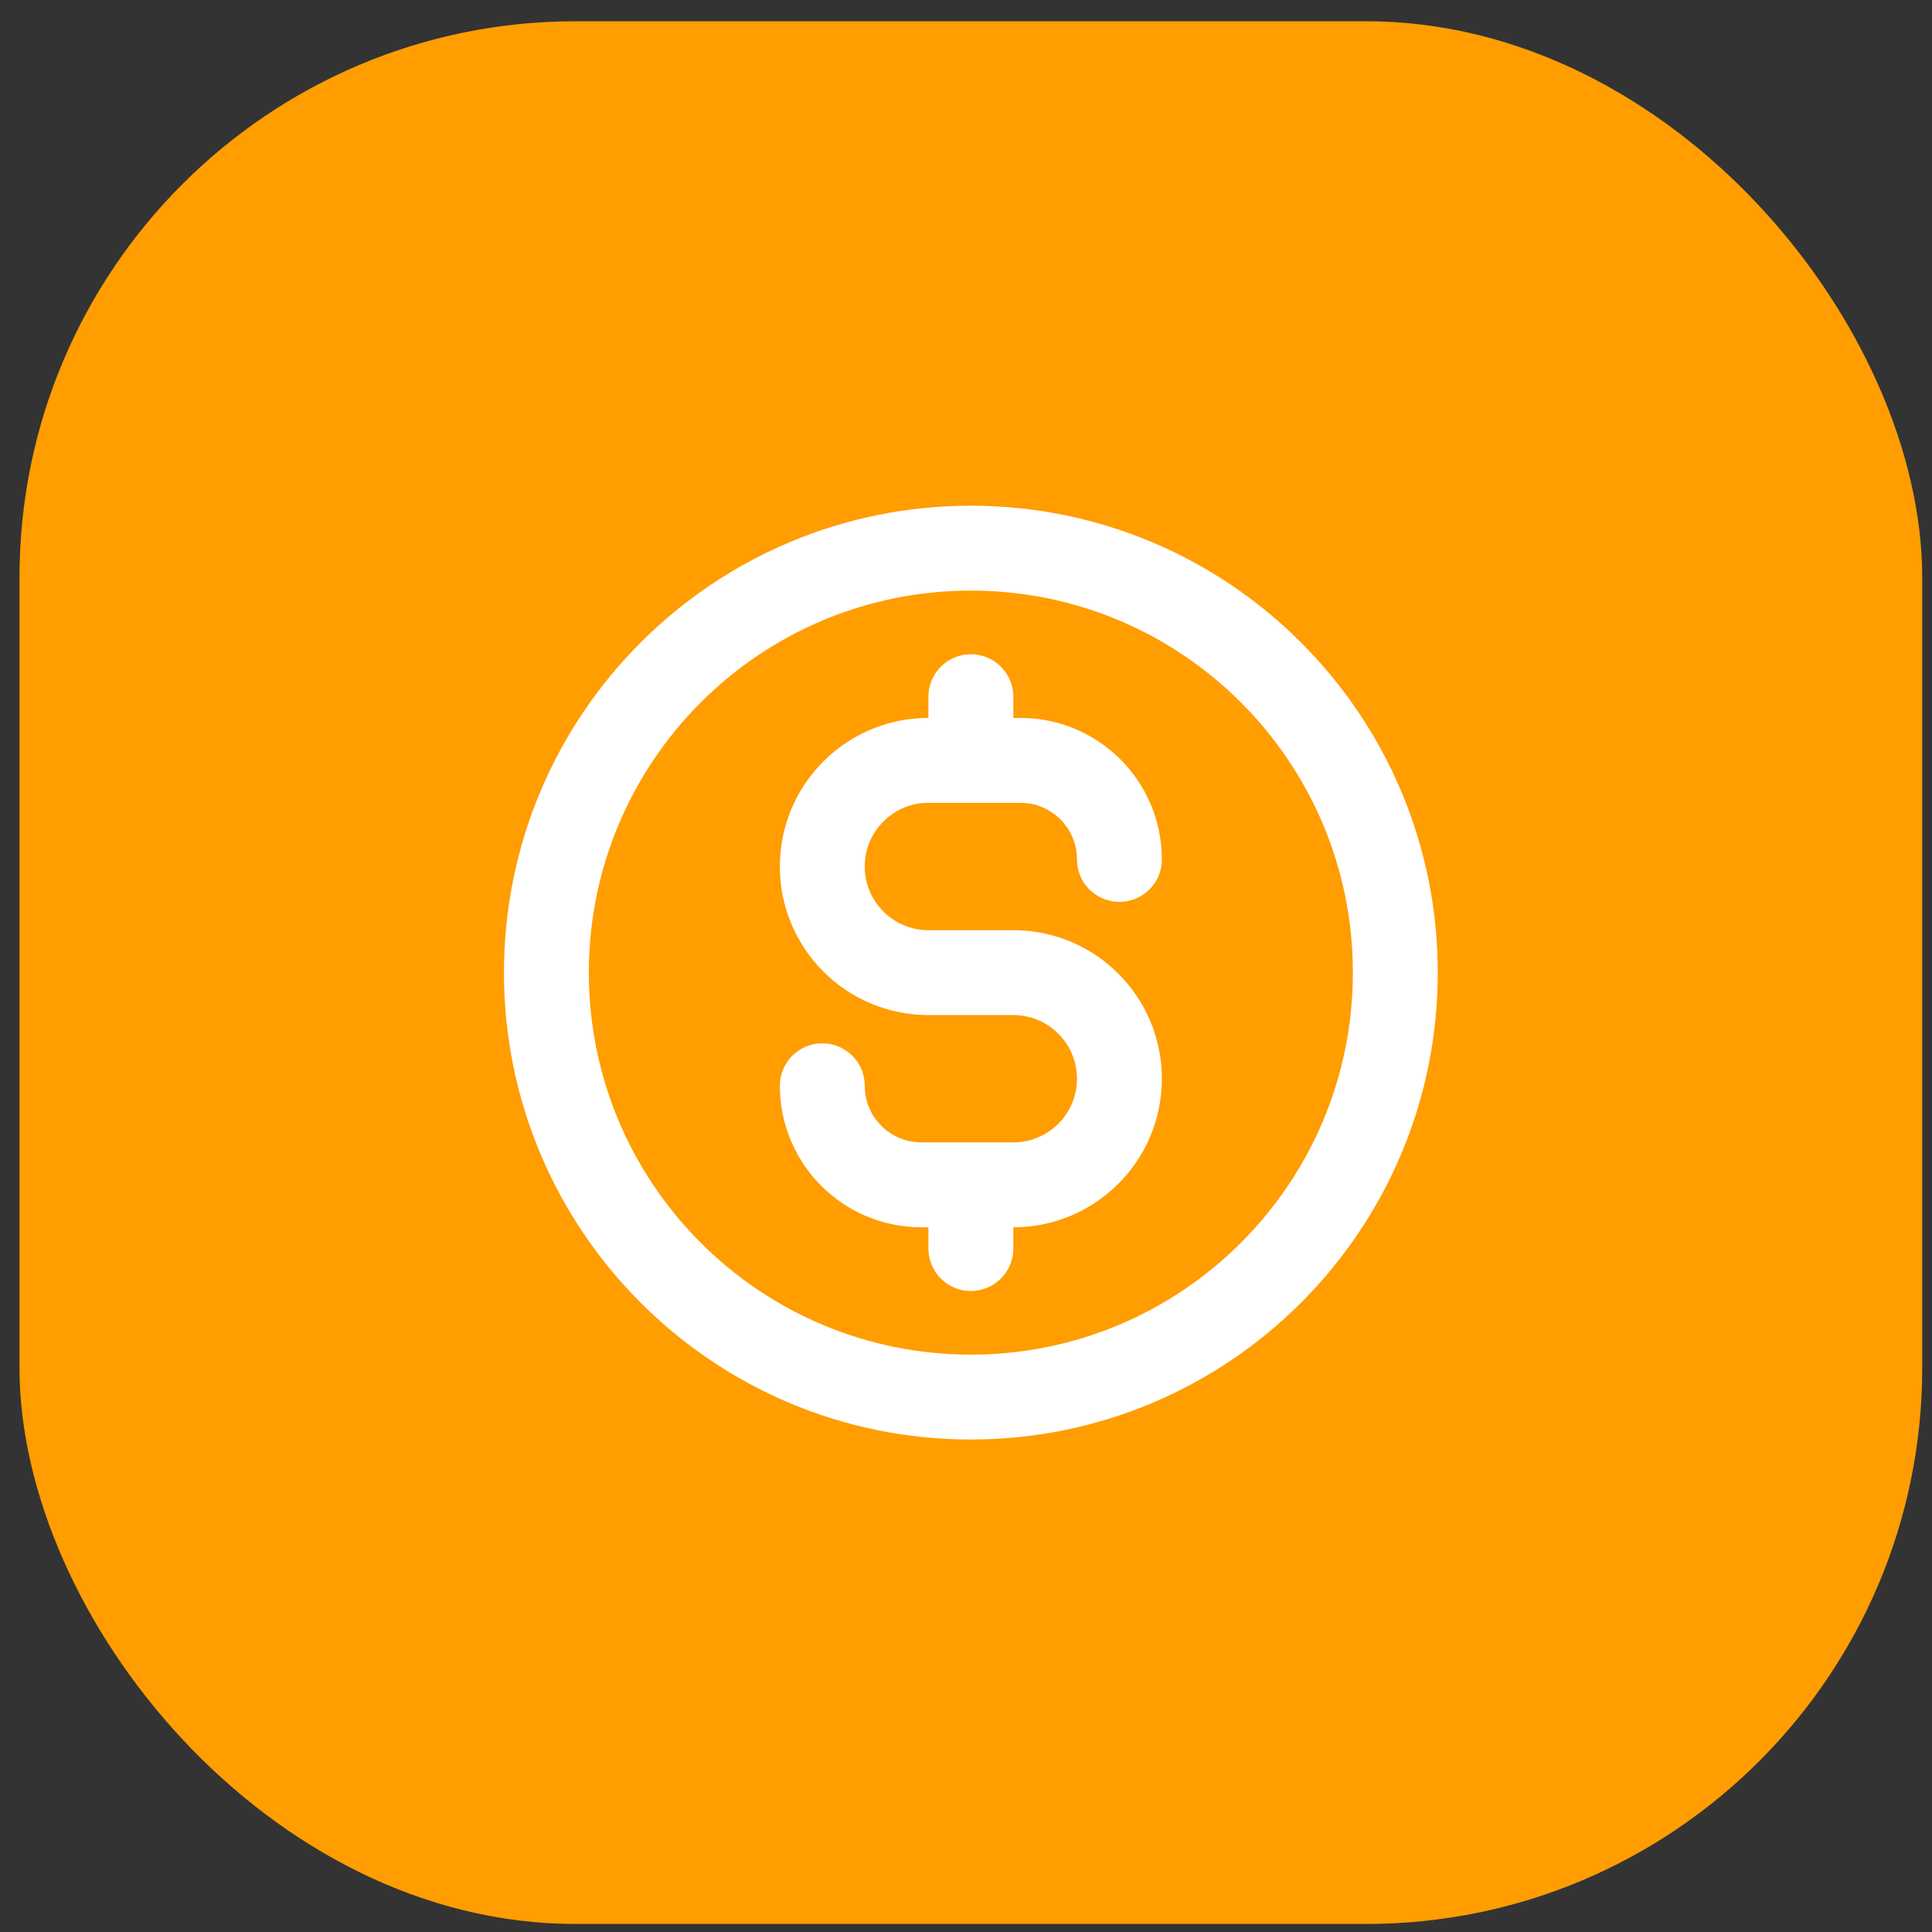 <svg width="66" height="66" viewBox="0 0 66 66" fill="none" xmlns="http://www.w3.org/2000/svg">
<rect x="0" y="0" width="66" height="66" fill="#333333" stroke="none"/>
<rect x="0.666" y="0.726" width="65" height="65" rx="19" fill="#ff9d01"/>
<path d="M28.091 37.092C28.091 38.961 29.606 40.476 31.474 40.476H34.616C36.618 40.476 38.241 38.853 38.241 36.851C38.241 34.849 36.618 33.226 34.616 33.226H31.716C29.714 33.226 28.091 31.603 28.091 29.601C28.091 27.599 29.714 25.976 31.716 25.976H34.858C36.726 25.976 38.241 27.49 38.241 29.359M33.166 23.801V25.976M33.166 40.476V42.651M47.666 33.226C47.666 41.234 41.174 47.726 33.166 47.726C25.158 47.726 18.666 41.234 18.666 33.226C18.666 25.218 25.158 18.726 33.166 18.726C41.174 18.726 47.666 25.218 47.666 33.226Z" stroke="white" stroke-width="2.9" stroke-linecap="round" stroke-linejoin="round"/>
</svg>
